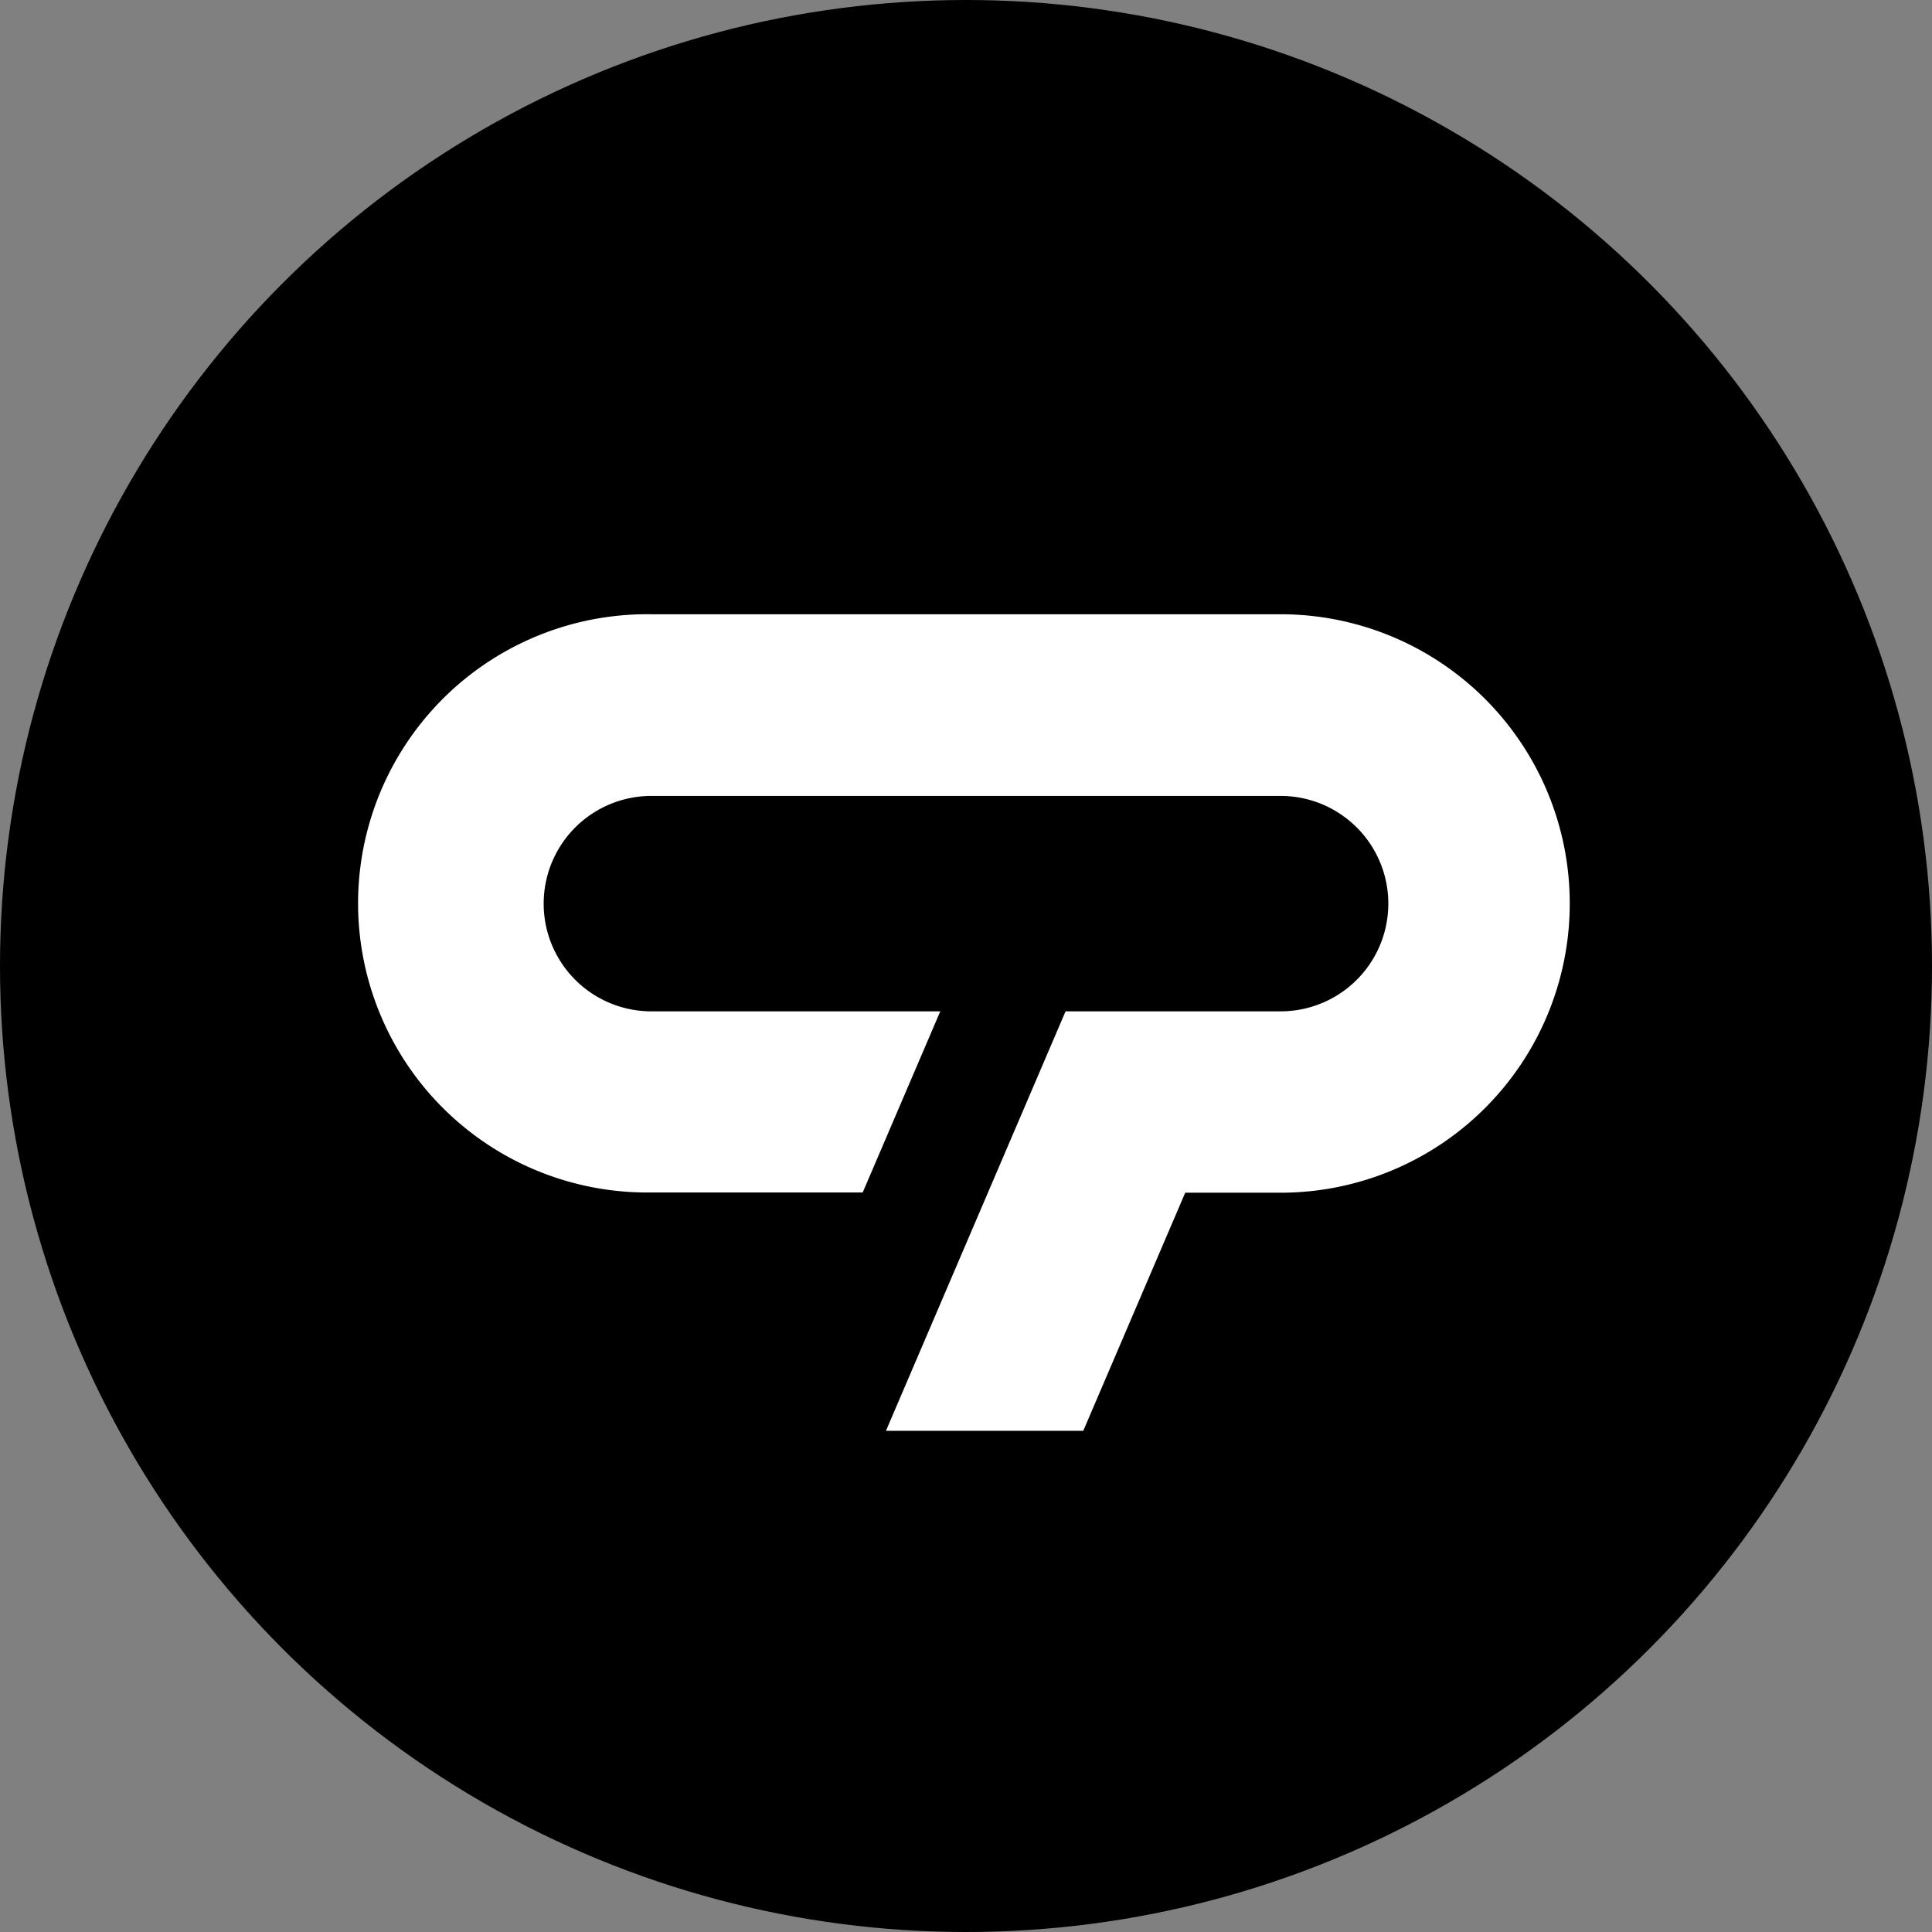 <svg id="favicon-32x32" xmlns="http://www.w3.org/2000/svg" width="32" height="32" viewBox="0 0 32 32">
  <rect x="0" y="0" width="32" height="32" fill="#808080" stroke="none"/>
  <circle id="Ellipse" cx="16" cy="16" r="16"/>
  <path id="imagebrand-white-RGB" d="M20,7.189a4.789,4.789,0,0,1-4.789,4.789h-1.58l-1.689,3.944H8.674l2.975-6.948h3.562a1.784,1.784,0,1,0,0-3.568H4.789a1.784,1.784,0,1,0,0,3.568H9.574l-1.285,3h-3.5a4.789,4.789,0,1,1,0-9.577H15.211A4.789,4.789,0,0,1,20,7.189Z" transform="translate(6 7.777)" fill="#fff"/>
</svg>
